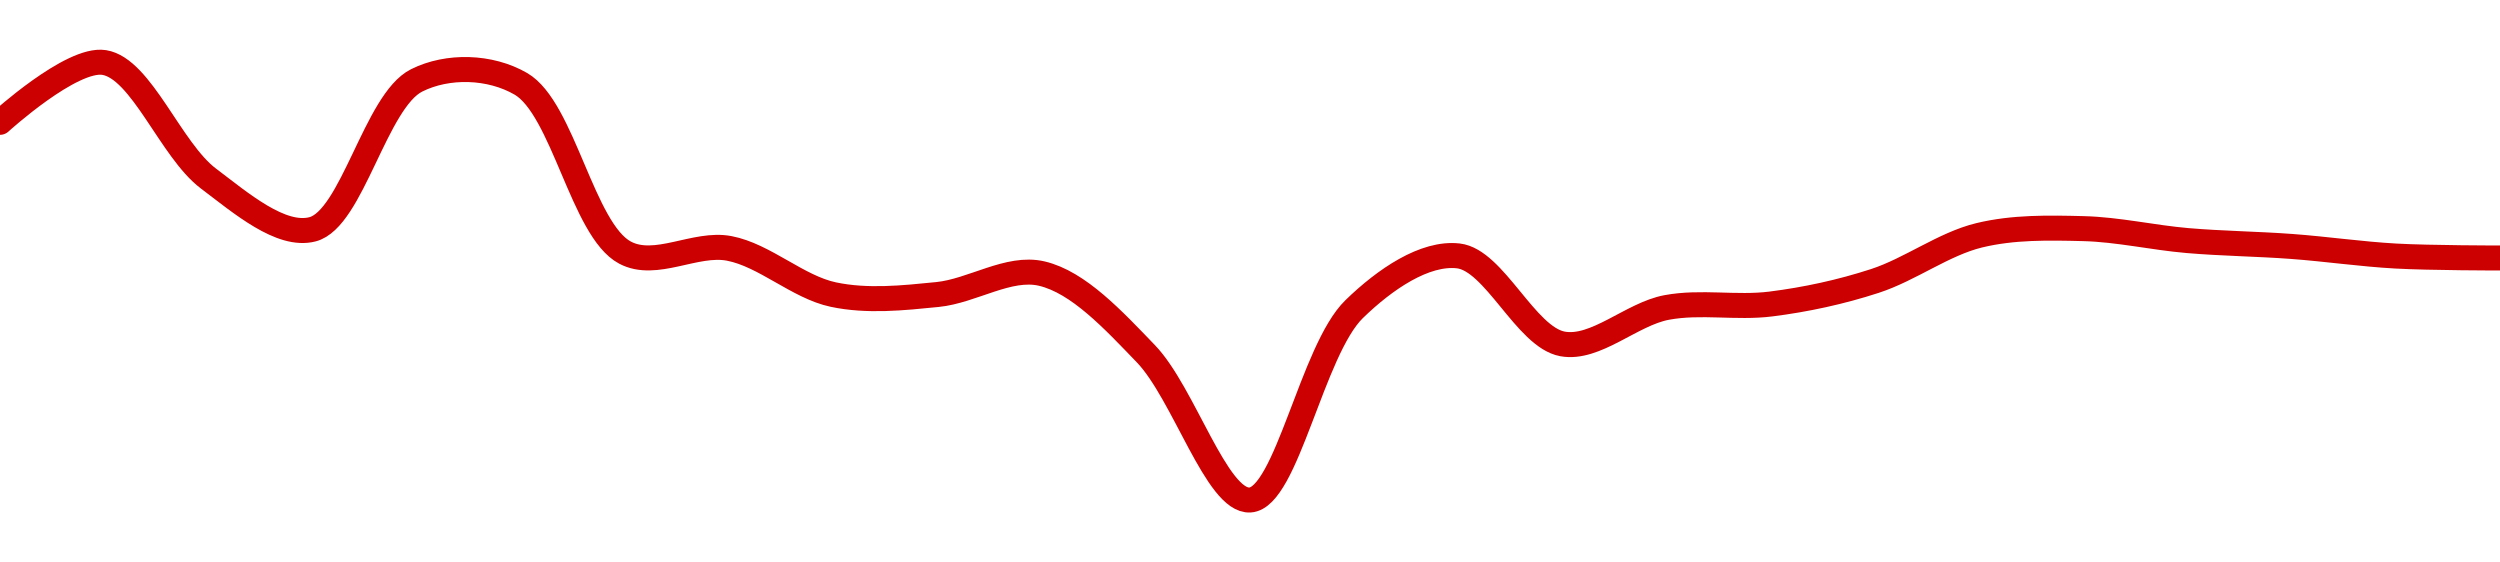 <!-- series1d: [0.00683192,0.00688715,0.00678012,0.00673319,0.00687065,0.00686749,0.00671169,0.00671558,0.00667293,0.006673,0.00669234,0.00661837,0.00648334,0.00665952,0.00670864,0.00662741,0.00666104,0.00666424,0.00668554,0.00672764,0.00673382,0.00672279,0.00671737,0.00670851,0.00670671] -->

<svg width="200" height="45" viewBox="0 0 200 45" xmlns="http://www.w3.org/2000/svg">
  <defs>
    <linearGradient id="grad-area" x1="0" y1="0" x2="0" y2="1">
      <stop offset="0%" stop-color="rgba(255,82,82,.2)" />
      <stop offset="100%" stop-color="rgba(0,0,0,0)" />
    </linearGradient>
  </defs>

  <path d="M0,9.787C0,9.787,5.714,4.581,8.333,5C11.317,5.478,13.651,12.001,16.667,14.277C19.267,16.24,22.471,18.999,25,18.344C28.167,17.525,30.049,8.073,33.333,6.43C35.821,5.186,39.21,5.28,41.667,6.704C45.056,8.669,46.611,18.406,50,20.208C52.457,21.514,55.615,19.352,58.333,19.871C61.176,20.413,63.824,22.966,66.667,23.567C69.385,24.142,72.236,23.838,75,23.561C77.792,23.282,80.688,21.27,83.333,21.885C86.275,22.57,89.074,25.606,91.667,28.296C94.697,31.441,97.343,40.159,100,40C102.924,39.826,104.973,28,108.333,24.73C110.798,22.331,113.988,20.164,116.667,20.472C119.559,20.805,122.059,26.97,125,27.513C127.646,28.001,130.515,25.125,133.333,24.598C136.073,24.086,138.905,24.669,141.667,24.321C144.461,23.968,147.265,23.367,150,22.474C152.823,21.553,155.493,19.516,158.333,18.825C161.054,18.164,163.892,18.22,166.667,18.29C169.448,18.359,172.219,19.008,175,19.246C177.774,19.483,180.557,19.51,183.333,19.716C186.113,19.922,188.886,20.33,191.667,20.484C194.442,20.637,200,20.64,200,20.64"
        fill="none"
        stroke="#CC0000"
        stroke-width="2"
        stroke-linejoin="round"
        stroke-linecap="round"
        />
</svg>